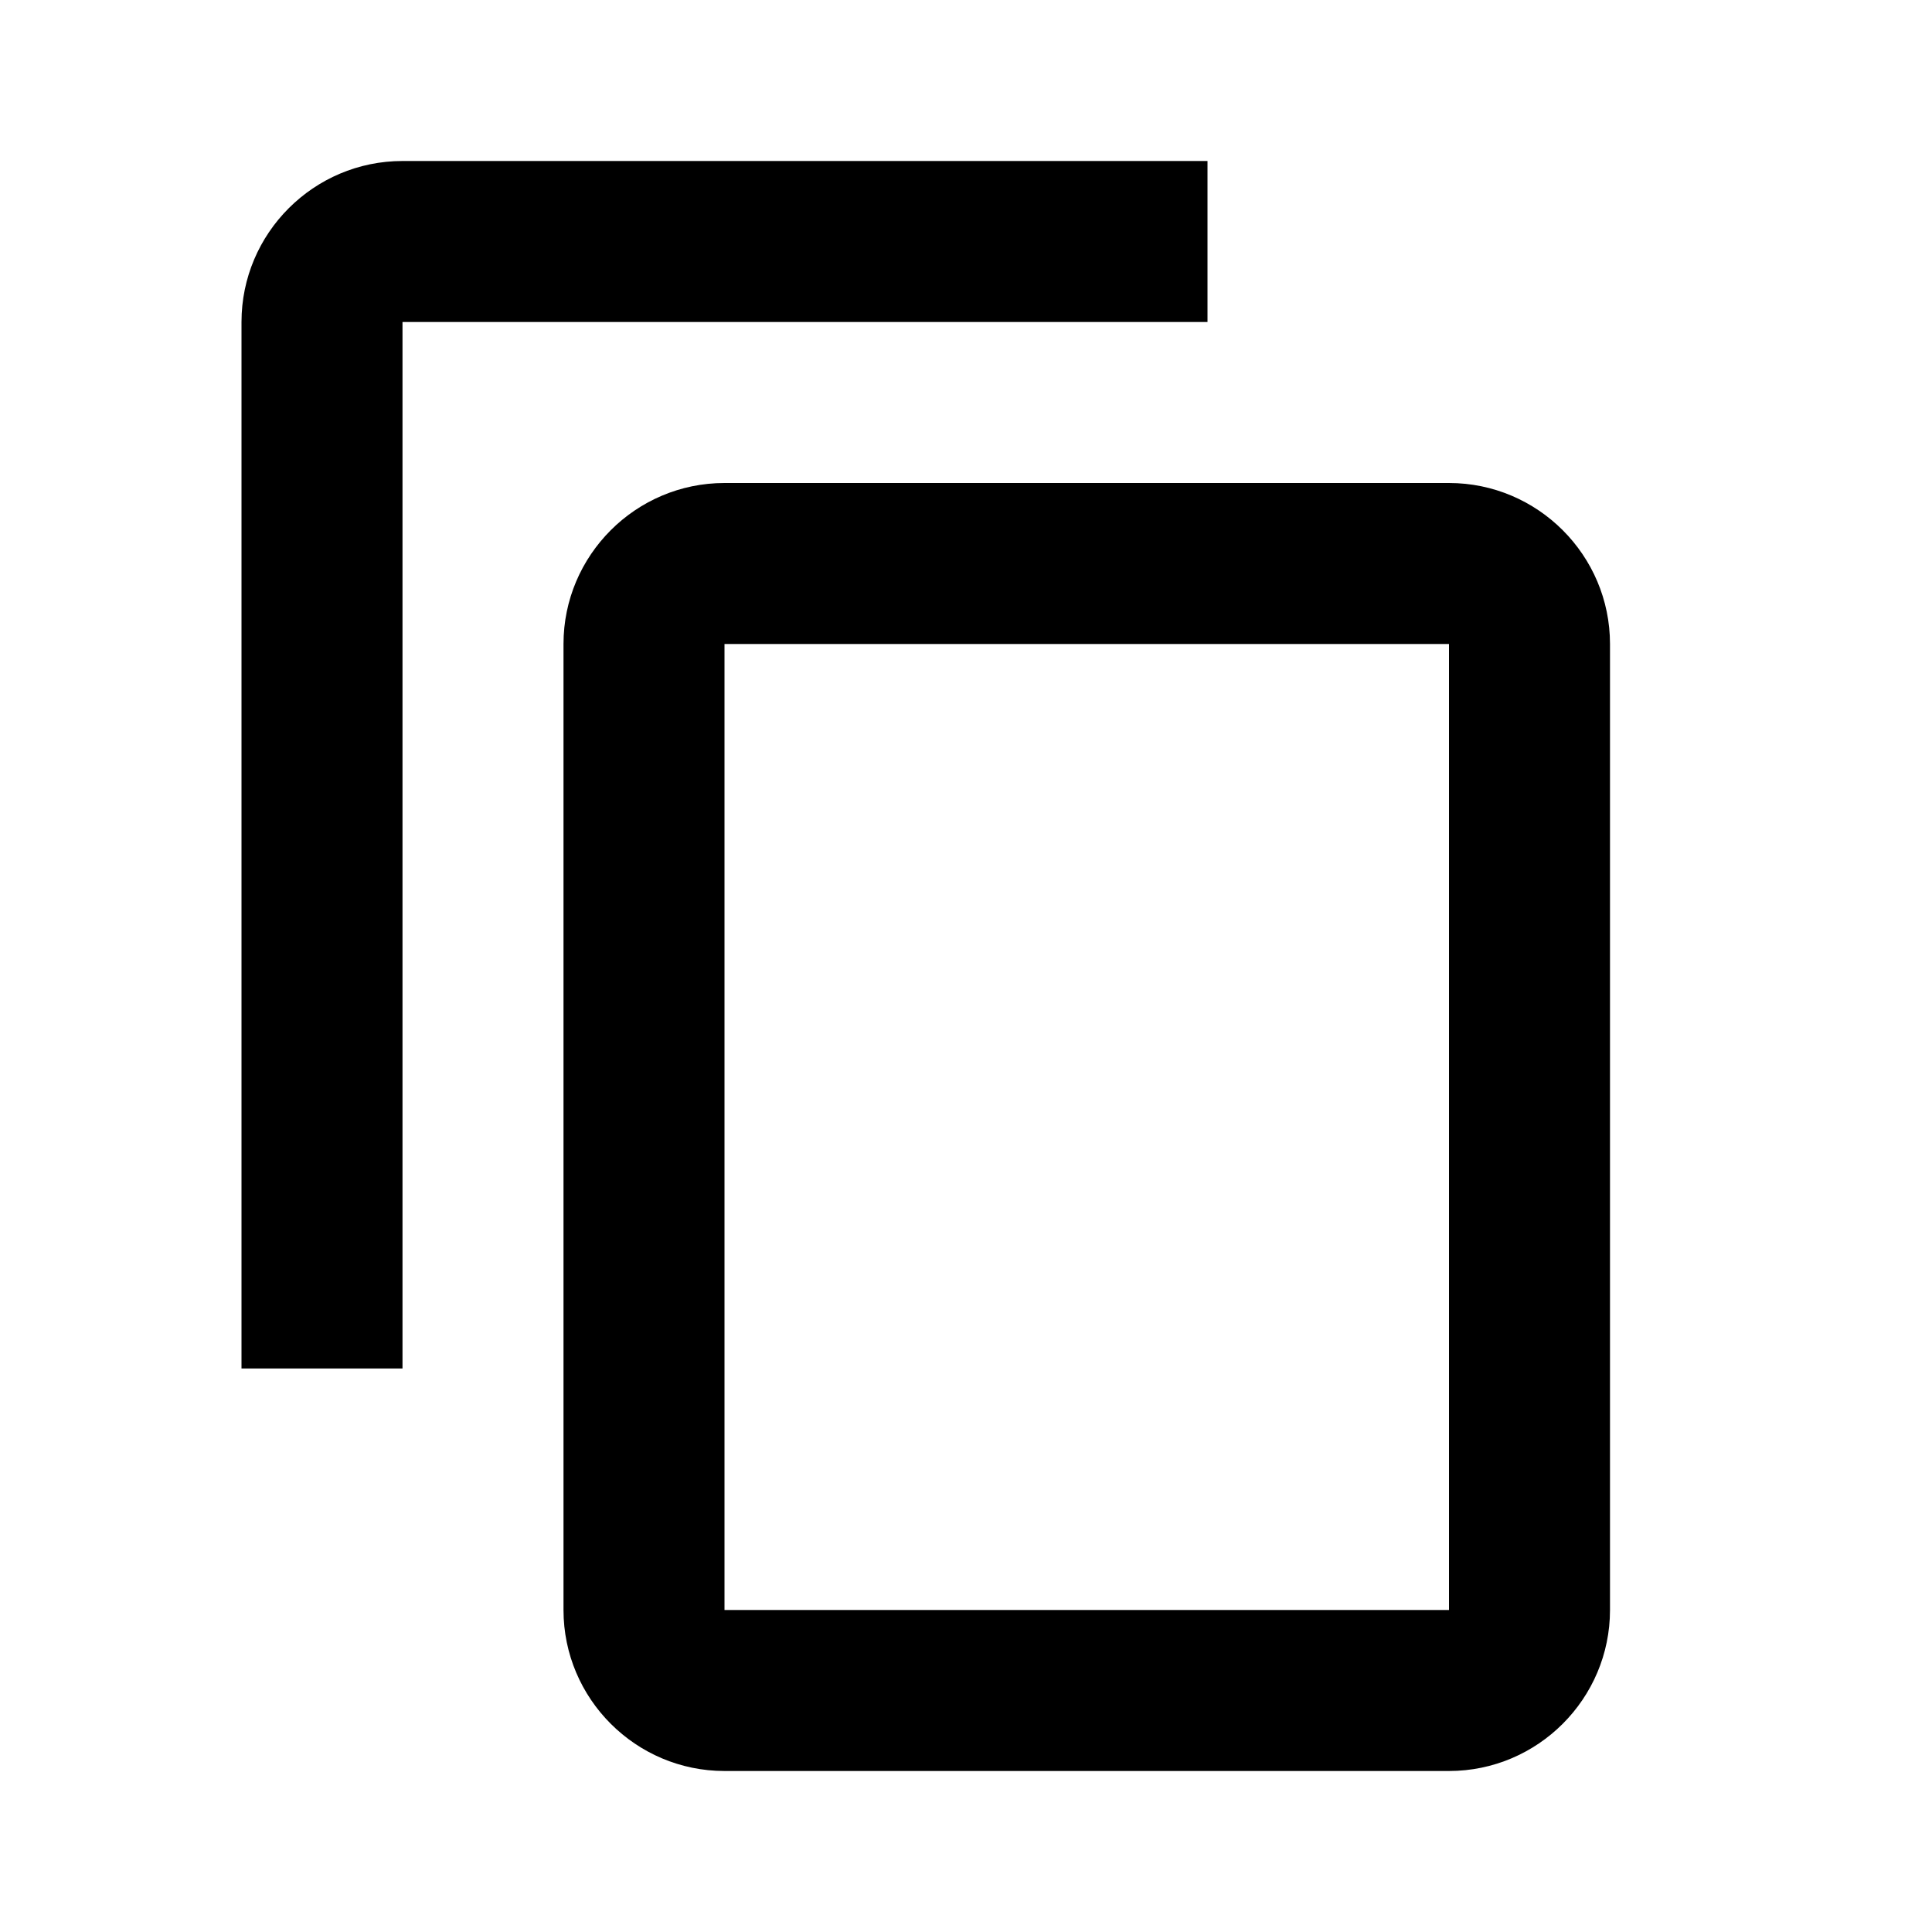 <svg xmlns="http://www.w3.org/2000/svg" viewBox="0 0 24 24"><path d="M5 2c-1.102 0-2 .898-2 2v13h2V4h10V2zm4 4c-1.102 0-2 .898-2 2v12c0 1.102.898 2 2 2h9c1.102 0 2-.898 2-2V8c0-1.102-.898-2-2-2zm0 2h9v12H9z"/></svg>
